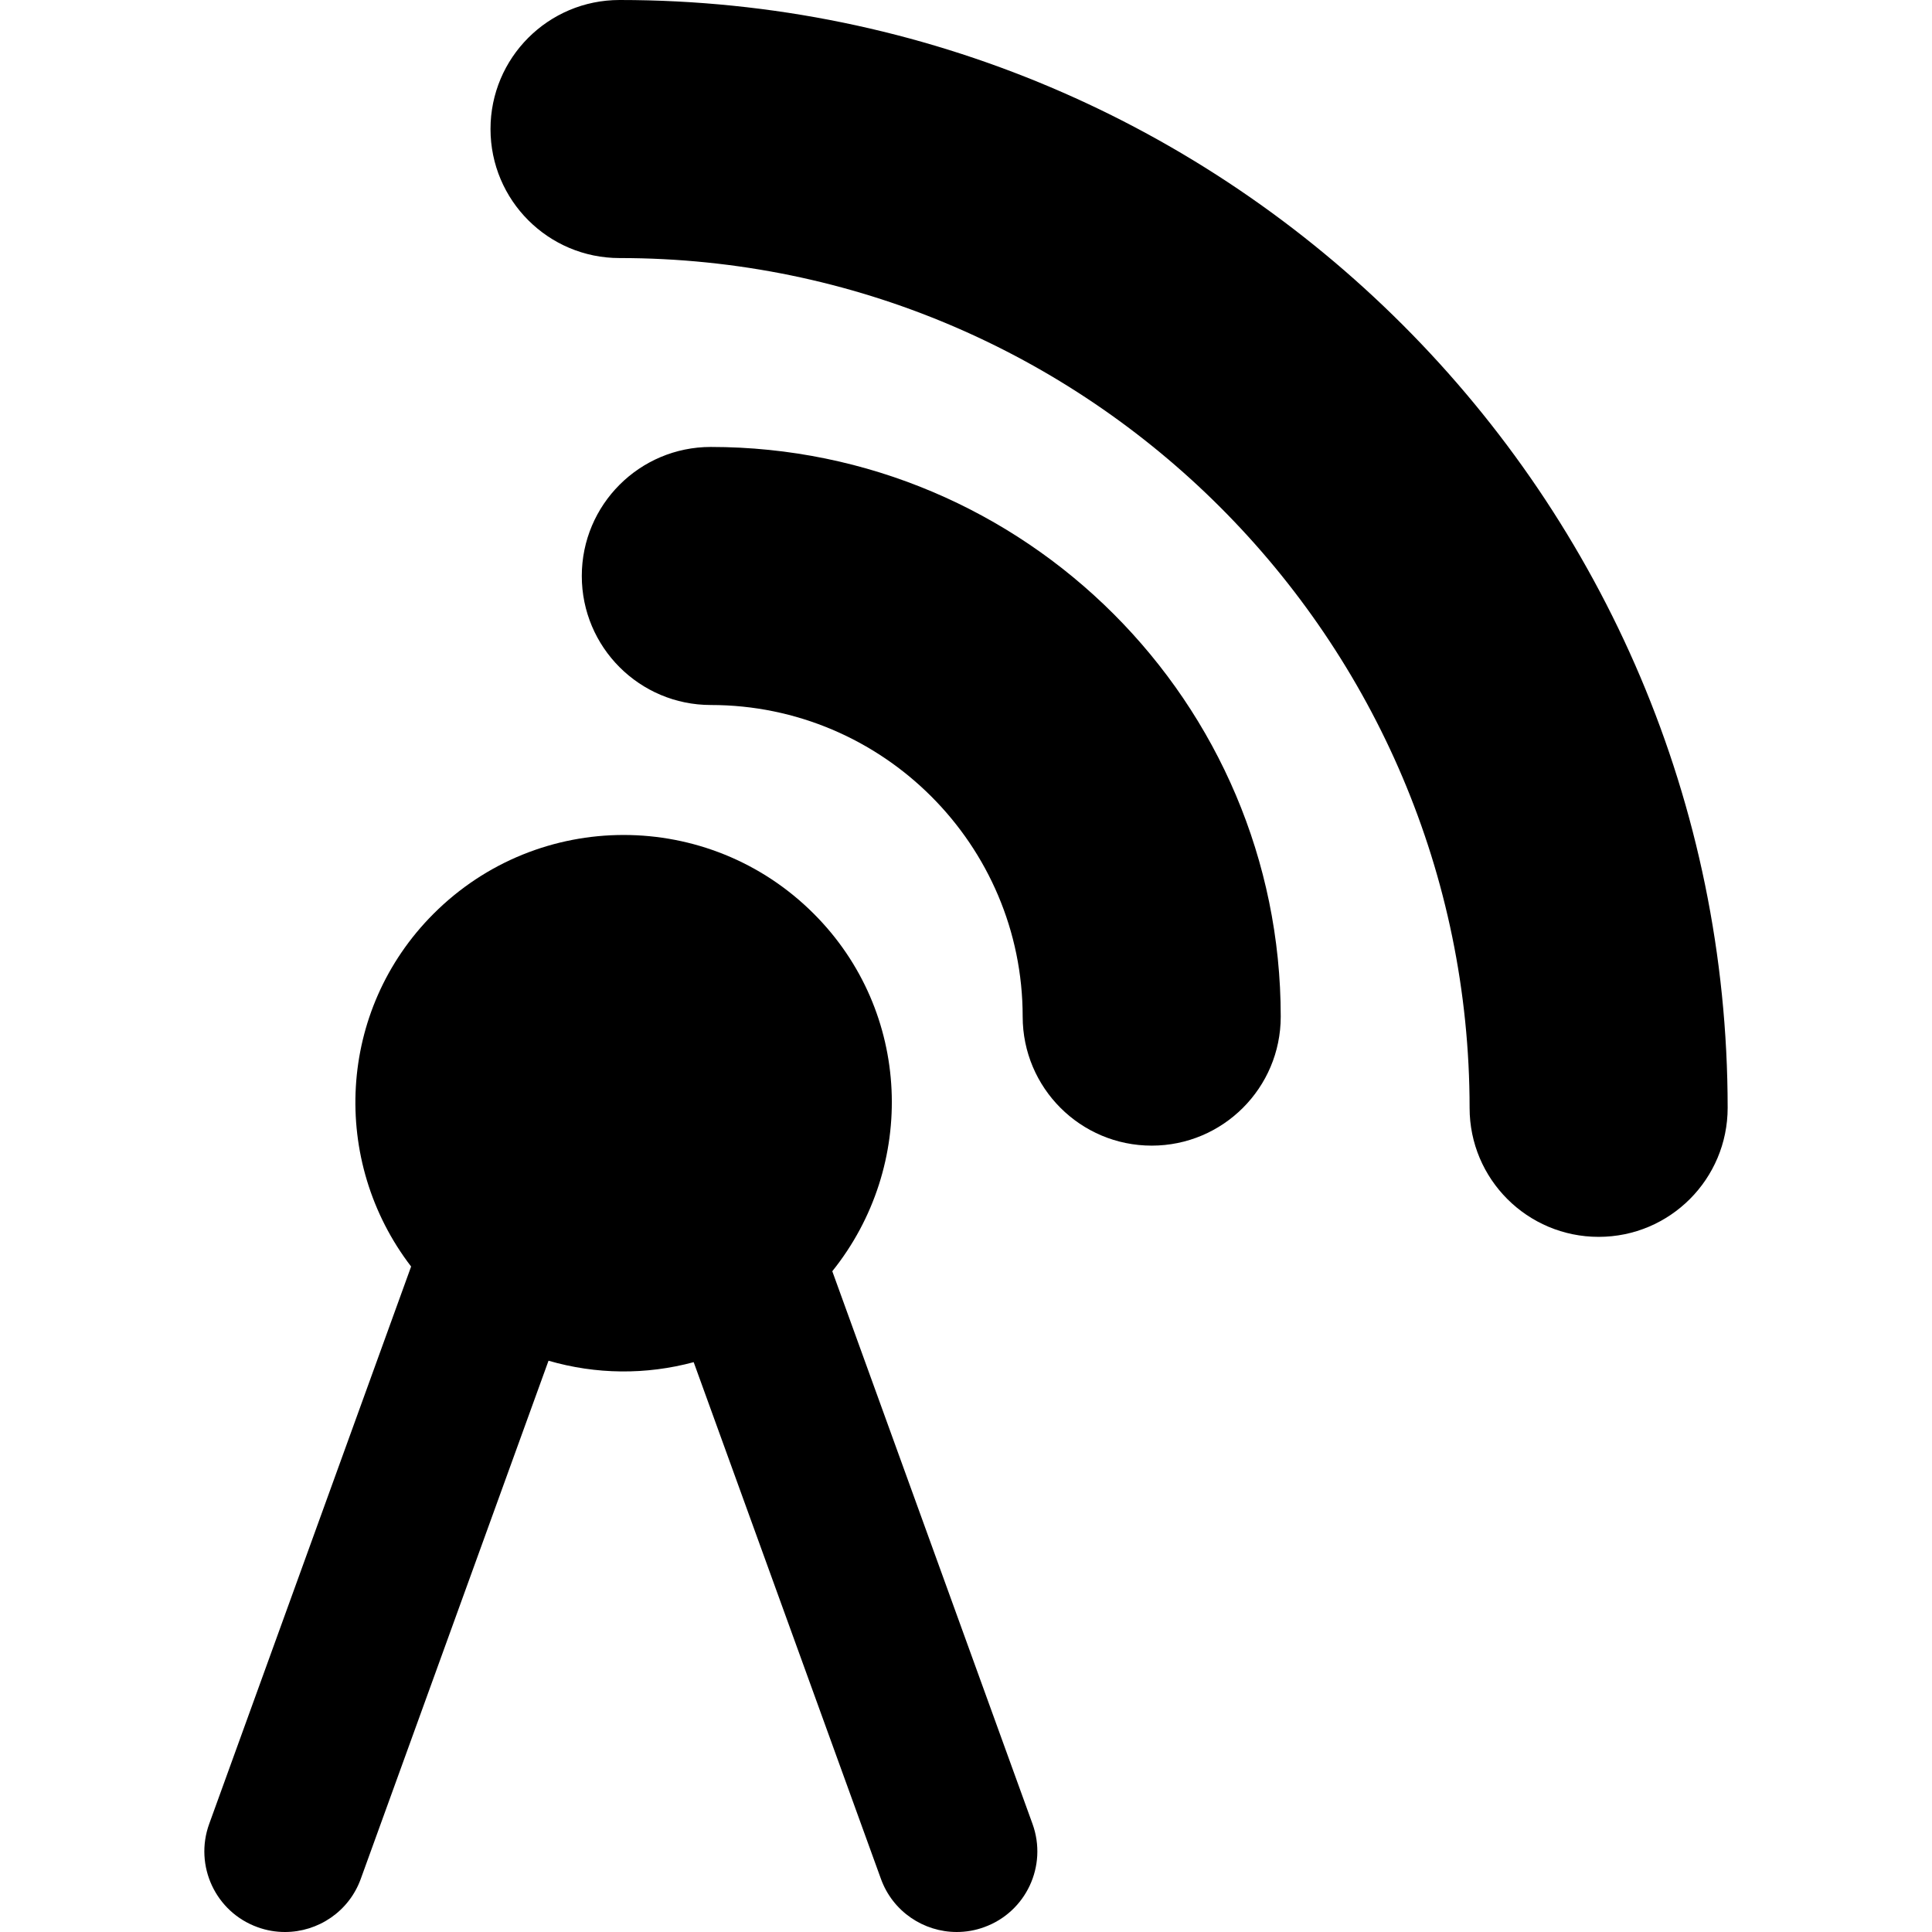 <?xml version="1.0" encoding="iso-8859-1"?>
<!-- Uploaded to: SVG Repo, www.svgrepo.com, Generator: SVG Repo Mixer Tools -->
<!DOCTYPE svg PUBLIC "-//W3C//DTD SVG 1.1//EN" "http://www.w3.org/Graphics/SVG/1.1/DTD/svg11.dtd">
<svg fill="#000000" height="800px" width="800px" version="1.1" id="Capa_1" xmlns="http://www.w3.org/2000/svg" xmlns:xlink="http://www.w3.org/1999/xlink" 
	 viewBox="0 0 493.68 493.68" xml:space="preserve">
<g>
	<path d="M181.635,114.208c-18.21,0-32.97,14.761-32.97,32.97c0,18.204,14.76,32.969,32.97,32.969
		c43.933,0,79.687,35.721,79.687,79.623c0,18.205,14.761,32.971,32.971,32.971c18.204,0,32.971-14.766,32.971-32.971
		C327.263,179.499,261.93,114.208,181.635,114.208z"/>
	<path d="M158.372,0c-0.018,0-0.051,0-0.063,0c-18.228,0-32.97,14.768-32.97,32.971c0,18.209,14.762,32.969,32.97,32.969
		c0.028,0,0.028,0,0.063,0c119.69,0,217.105,97.418,217.152,217.158c0,18.203,14.76,32.953,32.97,32.953h0.018
		c18.204,0,32.953-14.777,32.953-32.988C441.419,126.971,314.429,0,158.372,0z"/>
	<path d="M212.673,324.836c21.652-26.961,20.298-66.321-4.719-91.338c-26.834-26.852-70.35-26.852-97.173,0
		c-24.646,24.645-26.384,63.219-5.729,90.137L53.455,466.059c-3.878,10.703,1.644,22.522,12.345,26.383
		c2.323,0.85,4.689,1.238,7.023,1.238c8.42,0,16.34-5.197,19.367-13.584l47.973-132.395c12.137,3.525,24.906,3.65,37.092,0.369
		l47.844,132.025c3.027,8.387,10.946,13.584,19.368,13.584c2.333,0,4.7-0.389,7.015-1.238c10.708-3.861,16.23-15.68,12.353-26.383
		L212.673,324.836z"/>
</g>
</svg>